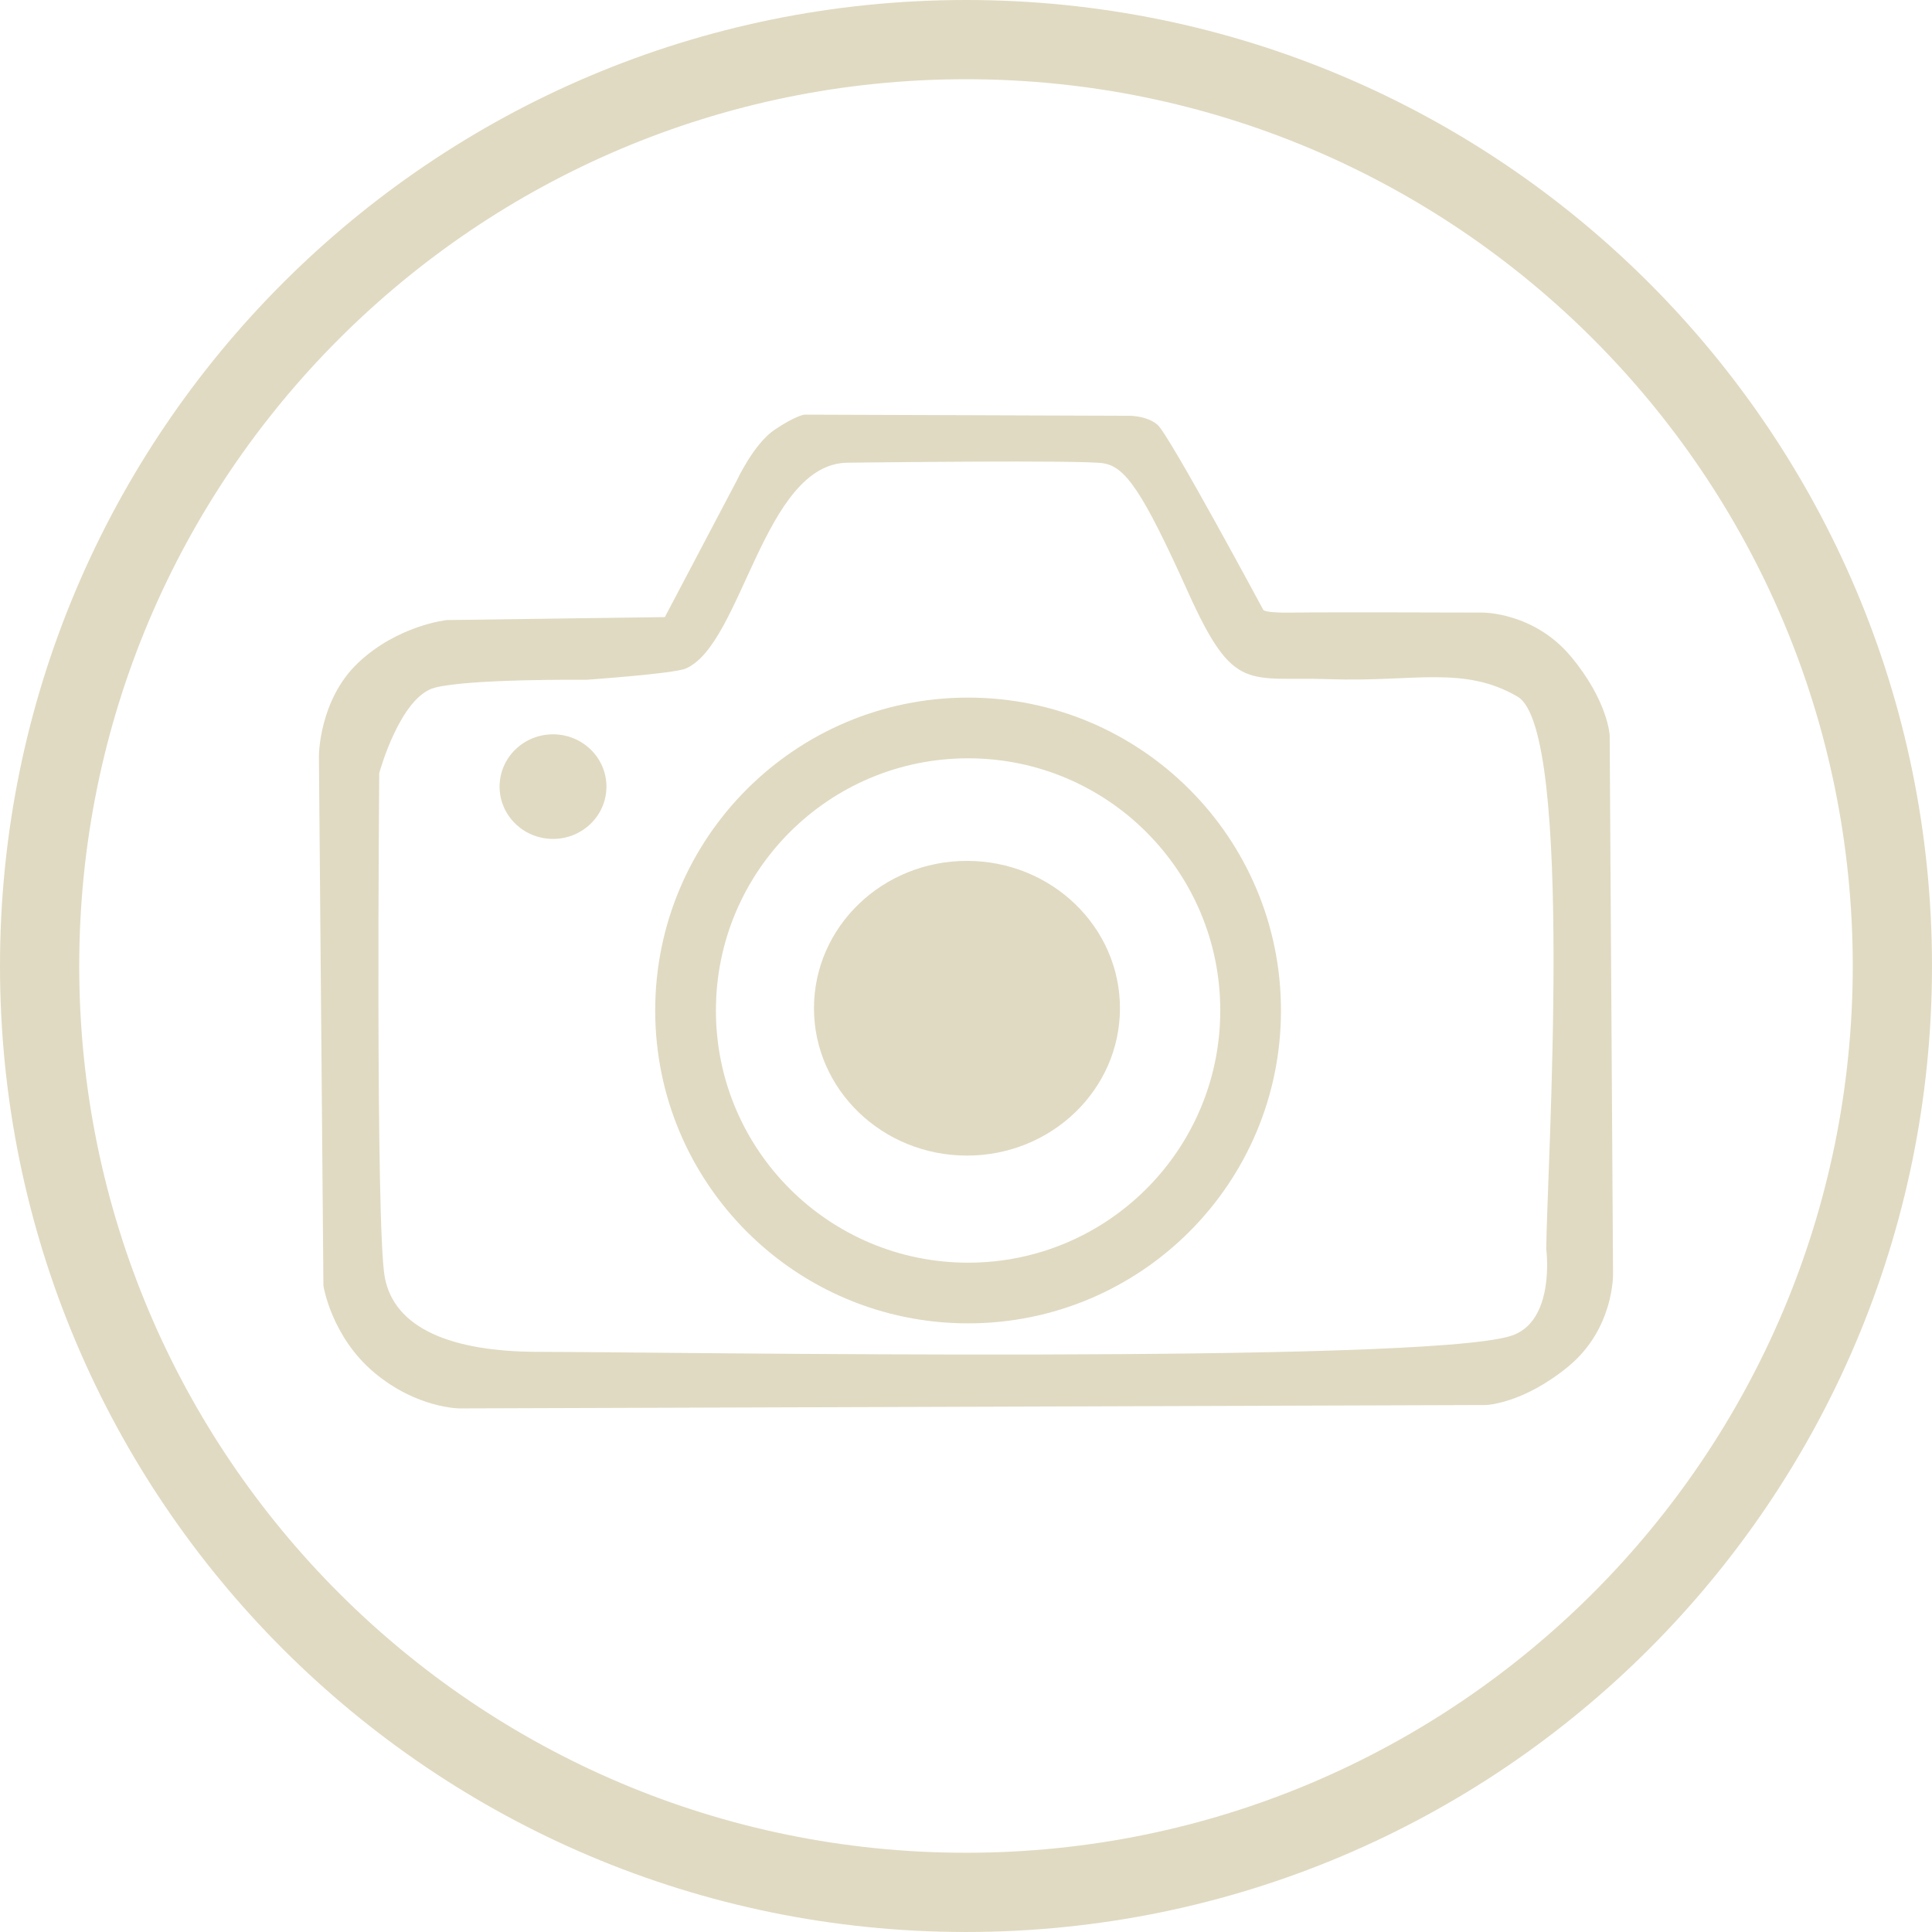 <?xml version="1.0" encoding="UTF-8"?> <svg xmlns="http://www.w3.org/2000/svg" xmlns:xlink="http://www.w3.org/1999/xlink" xmlns:xodm="http://www.corel.com/coreldraw/odm/2003" xml:space="preserve" width="52.917mm" height="52.917mm" version="1.1" style="shape-rendering:geometricPrecision; text-rendering:geometricPrecision; image-rendering:optimizeQuality; fill-rule:evenodd; clip-rule:evenodd" viewBox="0 0 1515.71 1515.71"> <defs> <style type="text/css"> .fil0 {fill:#E0DAC2} </style> </defs> <g id="Слой_x0020_1">  <path class="fil0" d="M757.85 0c418.55,0 757.85,339.3 757.85,757.85 0,418.55 -339.3,757.85 -757.85,757.85 -418.55,0 -757.85,-339.3 -757.85,-757.85 0,-418.55 339.3,-757.85 757.85,-757.85zm0 62.15c384.23,0 695.7,311.48 695.7,695.7 0,384.23 -311.48,695.7 -695.7,695.7 -384.23,0 -695.7,-311.48 -695.7,-695.7 0,-384.23 311.48,-695.7 695.7,-695.7z"></path> <path class="fil0" d="M759.5 547.29c135.56,0 245.46,109.9 245.46,245.46 0,135.57 -109.9,245.46 -245.46,245.46 -135.57,0 -245.47,-109.9 -245.47,-245.46 0,-135.57 109.9,-245.46 245.47,-245.46zm0 47.62c109.26,0 197.84,88.58 197.84,197.85 0,109.27 -88.58,197.85 -197.84,197.85 -109.27,0 -197.85,-88.58 -197.85,-197.85 0,-109.27 88.58,-197.85 197.85,-197.85zm-0.89 80.48c66.28,0 120.02,51.76 120.02,115.6 0,63.85 -53.73,115.6 -120.02,115.6 -66.28,0 -120.02,-51.76 -120.02,-115.6 0,-63.84 53.73,-115.6 120.02,-115.6zm-298.71 -142.08c0,0 68.65,-4.76 78.1,-8.83 44.36,-19.07 60.91,-160.87 127.08,-161.49 16.78,-0.16 183.11,-2.2 200.32,0.44 17.21,2.65 30.45,20.74 66.63,101.04 36.18,80.3 46.53,66.09 111.62,68.38 65.1,2.29 104.57,-11.03 146.93,13.68 44.9,26.19 22.86,375.61 22.5,433.29 0,0 7.66,57.6 -28.24,68.39 -72.99,21.94 -662.32,12.45 -762.45,12.35 -68.83,-0.06 -113.09,-18.67 -120.52,-58.52 -7.43,-39.86 -4.35,-395.5 -4.35,-395.5 0,0 16.32,-60 43.68,-67.07 27.35,-7.06 118.71,-6.17 118.71,-6.17zm61.69 -49.17l56.48 -107.22c0,0 13.24,-28.68 29.56,-39.71 16.33,-11.03 23.38,-11.91 23.38,-11.91l252.38 0.88c0,0 15.44,-0.88 24.71,7.06 9.26,7.94 82.94,145.16 82.94,145.16 0,0 0.44,2.65 23.39,2.21 22.94,-0.44 148.69,-0.01 148.69,-0.01 0,0 40.15,-0.44 69.27,34.41 29.12,34.86 30.44,61.77 30.44,61.77l2.65 422.7c0,0 0.88,42.8 -34.86,72.36 -35.74,29.56 -64.86,30.44 -64.86,30.44l-805.25 2.66c0,0 -33.53,-0 -67.07,-28.24 -33.53,-28.24 -39.71,-67.95 -39.71,-67.95l-3.53 -415.64c0,0 0,-44.12 30.89,-73.24 30.88,-29.12 68.83,-33.42 69.71,-33.42l170.77 -2.31zm-87.73 91.96c23.15,0 41.91,18.37 41.91,41.03 0,22.66 -18.77,41.03 -41.91,41.03 -23.15,0 -41.92,-18.37 -41.92,-41.03 0,-22.66 18.77,-41.03 41.92,-41.03z"></path> </g> </svg> 